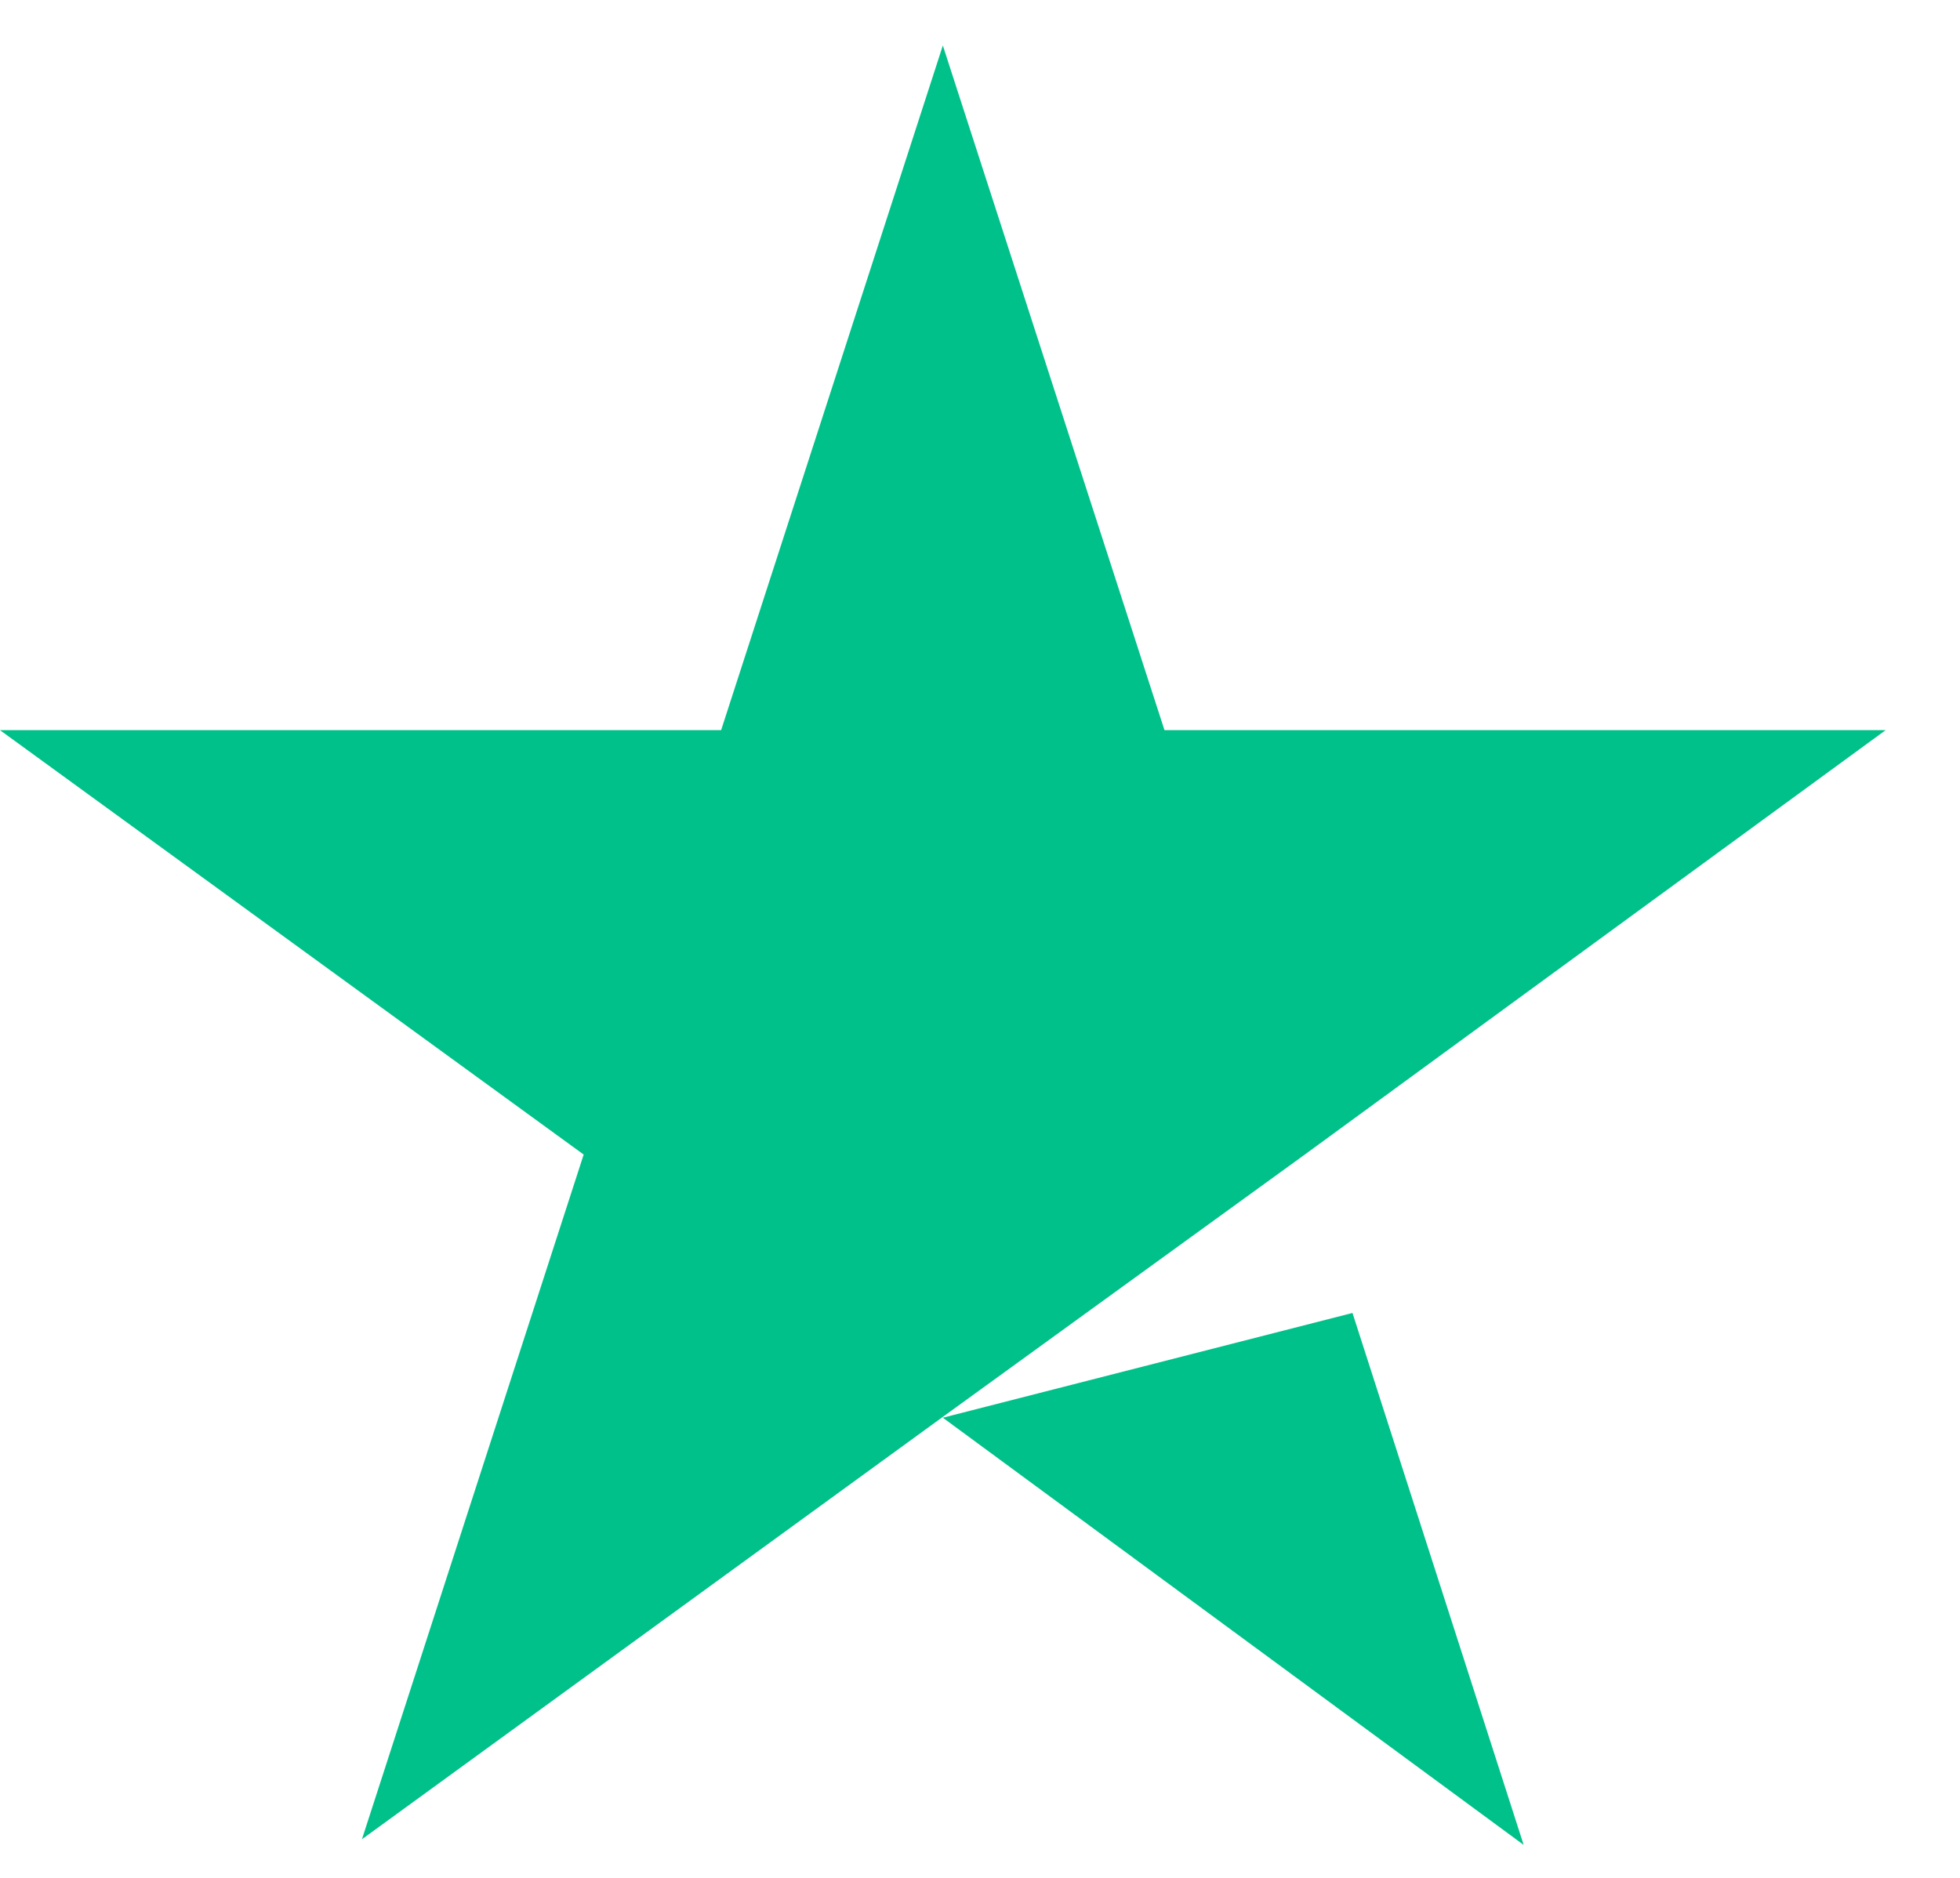 <svg width="24" height="23" viewBox="0 0 24 23" fill="none" xmlns="http://www.w3.org/2000/svg">
<path d="M11.545 17.364L16.561 16.081L18.657 22.596L11.545 17.364ZM23.089 8.943H14.259L11.545 0.557L8.83 8.943H0L7.147 14.141L4.432 22.527L11.579 17.329L15.977 14.141L23.089 8.943Z" fill="#00C18A"/>
</svg>
